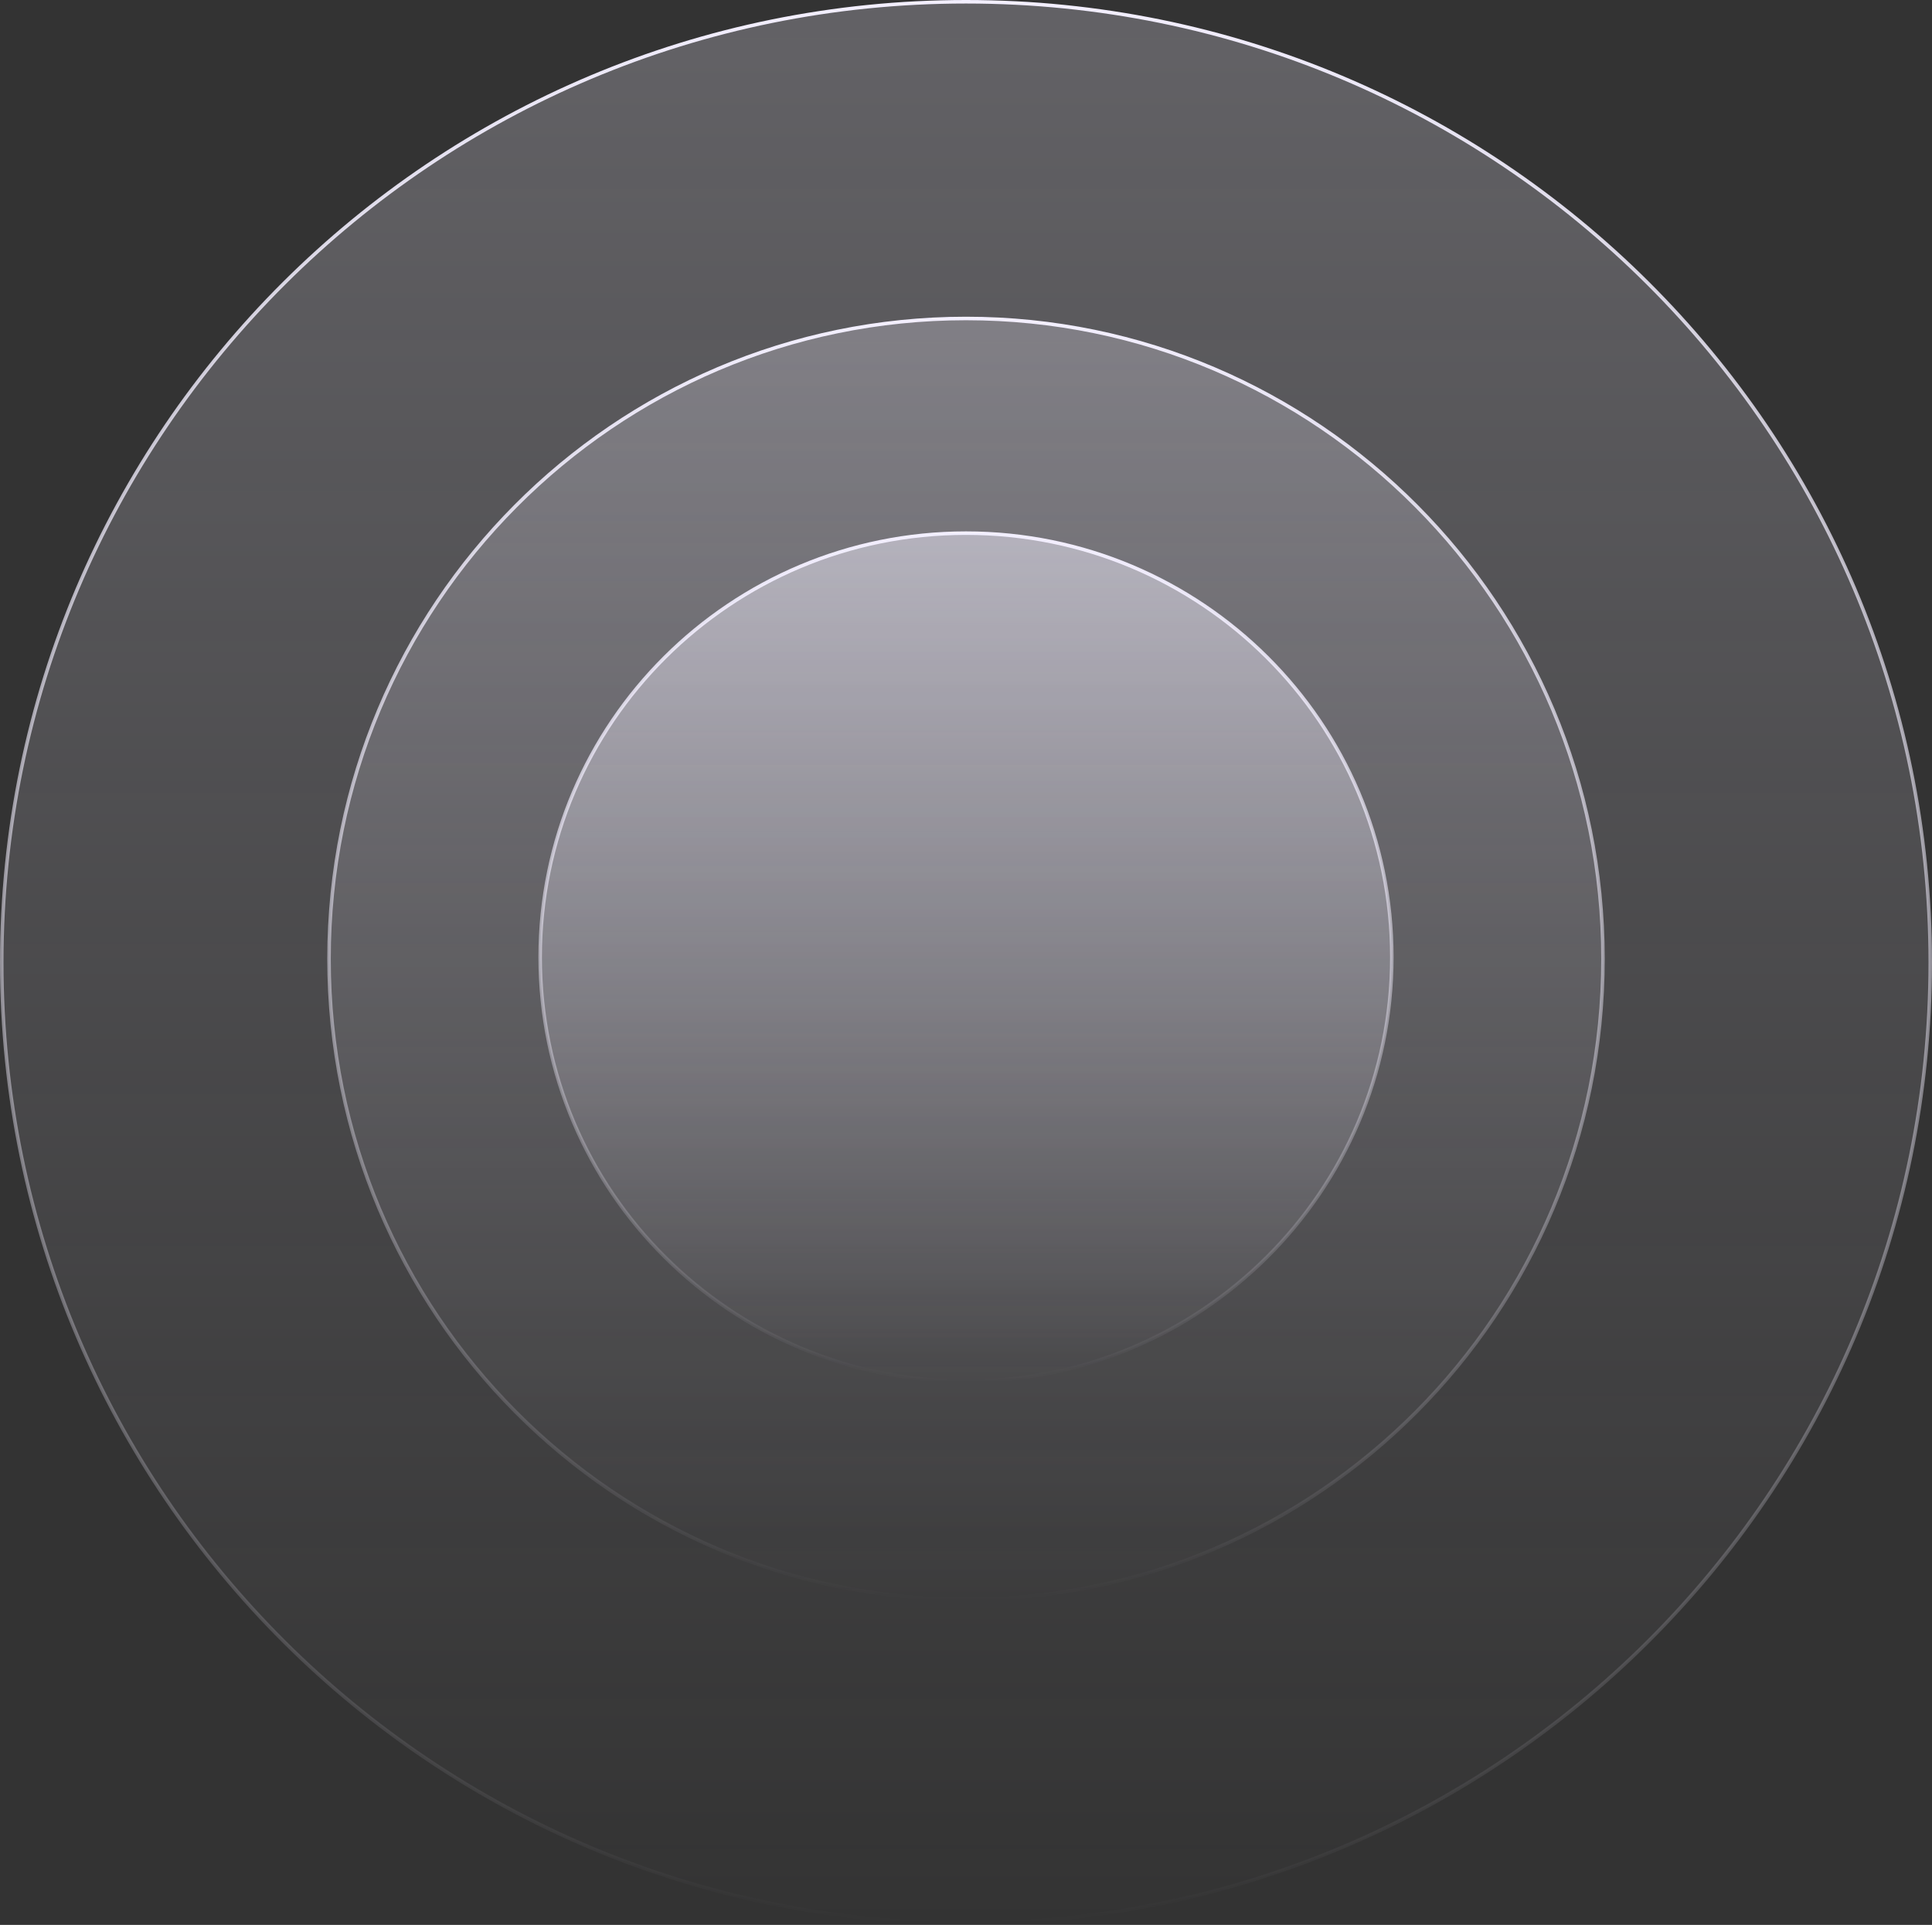 <svg width="549" height="547" viewBox="0 0 549 547" fill="none" xmlns="http://www.w3.org/2000/svg">
<rect x="0" y="0" width="549" height="547" fill="#333333" stroke="none"/>
<path d="M274.5 151.5C341.328 151.5 395.5 205.452 395.5 272C395.5 338.548 341.328 392.5 274.5 392.5C207.672 392.5 153.5 338.548 153.5 272C153.5 205.452 207.672 151.5 274.5 151.5Z" fill="url(#paint0_linear_9305_7915)" fill-opacity="0.5" stroke="url(#paint1_linear_9305_7915)"/>
<path d="M274.5 90.5C374.461 90.5 455.5 171.982 455.5 272.5C455.5 373.018 374.461 454.5 274.5 454.5C174.539 454.5 93.5 373.018 93.5 272.5C93.5 171.982 174.539 90.5 274.5 90.5Z" fill="url(#paint2_linear_9305_7915)" fill-opacity="0.25" stroke="url(#paint3_linear_9305_7915)"/>
<path d="M274.5 0.5C425.828 0.5 548.5 122.728 548.5 273.5C548.5 424.272 425.828 546.5 274.5 546.5C123.172 546.5 0.5 424.272 0.5 273.5C0.5 122.728 123.172 0.5 274.5 0.5Z" fill="url(#paint4_linear_9305_7915)" fill-opacity="0.25" stroke="url(#paint5_linear_9305_7915)"/>
<defs>
<linearGradient id="paint0_linear_9305_7915" x1="274.5" y1="151" x2="274.5" y2="393" gradientUnits="userSpaceOnUse">
<stop stop-color="#F3EFFF"/>
<stop offset="1" stop-color="#F3EFFF" stop-opacity="0"/>
</linearGradient>
<linearGradient id="paint1_linear_9305_7915" x1="274.5" y1="151" x2="274.5" y2="393" gradientUnits="userSpaceOnUse">
<stop stop-color="#F3EFFF"/>
<stop offset="1" stop-color="#F3EFFF" stop-opacity="0"/>
</linearGradient>
<linearGradient id="paint2_linear_9305_7915" x1="274.5" y1="90" x2="274.5" y2="455" gradientUnits="userSpaceOnUse">
<stop stop-color="#F3EFFF"/>
<stop offset="1" stop-color="#F3EFFF" stop-opacity="0"/>
</linearGradient>
<linearGradient id="paint3_linear_9305_7915" x1="274.5" y1="90" x2="274.5" y2="455" gradientUnits="userSpaceOnUse">
<stop stop-color="#F3EFFF"/>
<stop offset="1" stop-color="#F3EFFF" stop-opacity="0"/>
</linearGradient>
<linearGradient id="paint4_linear_9305_7915" x1="274.5" y1="0" x2="274.5" y2="547" gradientUnits="userSpaceOnUse">
<stop stop-color="#F3EFFF"/>
<stop offset="1" stop-color="#F3EFFF" stop-opacity="0"/>
</linearGradient>
<linearGradient id="paint5_linear_9305_7915" x1="274.5" y1="0" x2="274.5" y2="547" gradientUnits="userSpaceOnUse">
<stop stop-color="#F3EFFF"/>
<stop offset="1" stop-color="#F3EFFF" stop-opacity="0"/>
</linearGradient>
</defs>
</svg>
